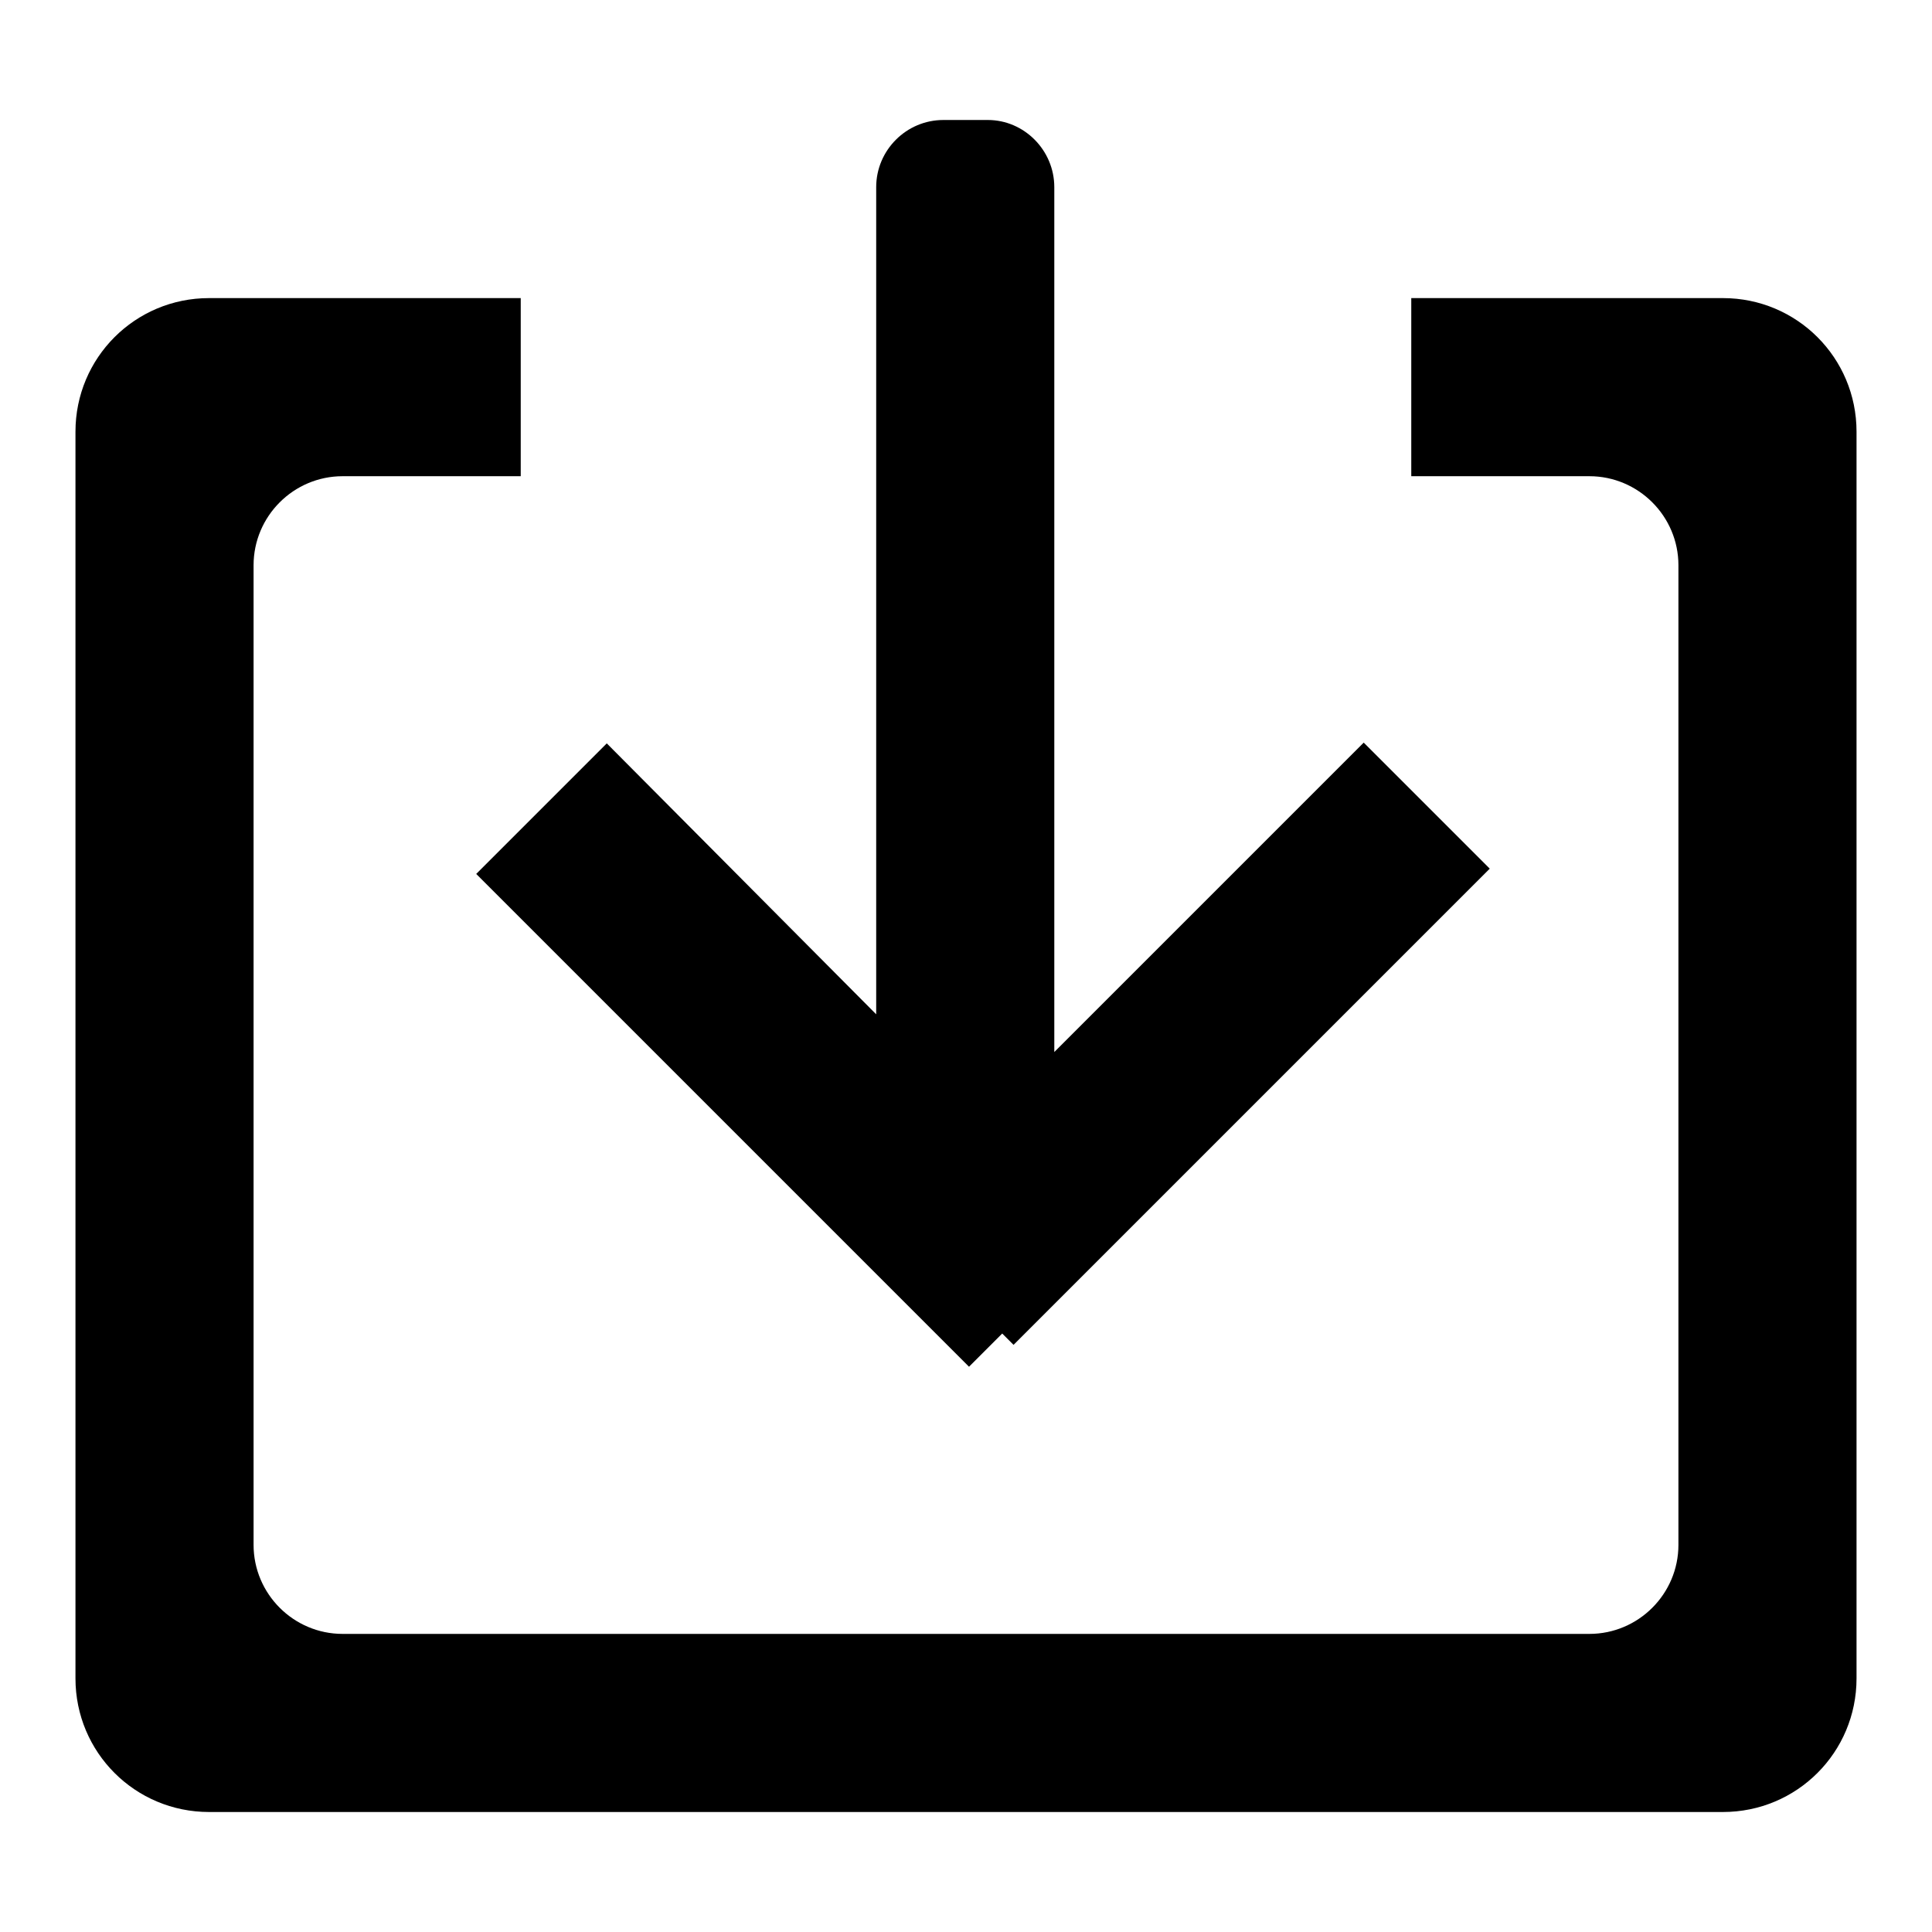<?xml version="1.0" encoding="utf-8"?>
<!-- Svg Vector Icons : http://www.onlinewebfonts.com/icon -->
<!DOCTYPE svg PUBLIC "-//W3C//DTD SVG 1.1//EN" "http://www.w3.org/Graphics/SVG/1.1/DTD/svg11.dtd">
<svg version="1.1" xmlns="http://www.w3.org/2000/svg" xmlns:xlink="http://www.w3.org/1999/xlink" x="0px" y="0px" viewBox="0 0 256 256" enable-background="new 0 0 256 256" xml:space="preserve">
<g> <path fill="#000000" d="M228.3,39.5H187v23.6h23.6c6.5,0,11.8,5.3,11.8,11.8v129.8c0,6.5-5.3,11.8-11.8,11.8H45.4 c-6.5,0-11.8-5.3-11.8-11.8V74.9c0-6.5,5.3-11.8,11.8-11.8H69V39.5H27.7c-9.8,0-17.7,7.9-17.7,17.7v165.2c0,9.8,7.9,17.7,17.7,17.7 h200.6c9.8,0,17.7-7.9,17.7-17.7V57.2C246,47.4,238.1,39.5,228.3,39.5L228.3,39.5z M128.4,181.1l4.4-4.4l1.5,1.5l63.1-63.1 l-16.7-16.7l-41,41V24.8c0-4.9-4-8.9-8.8-8.9h-5.9c-4.9,0-8.9,4-8.9,8.9v109.6L80.4,98.5l-17.3,17.3L128.4,181.1L128.4,181.1z"/></g>
</svg>